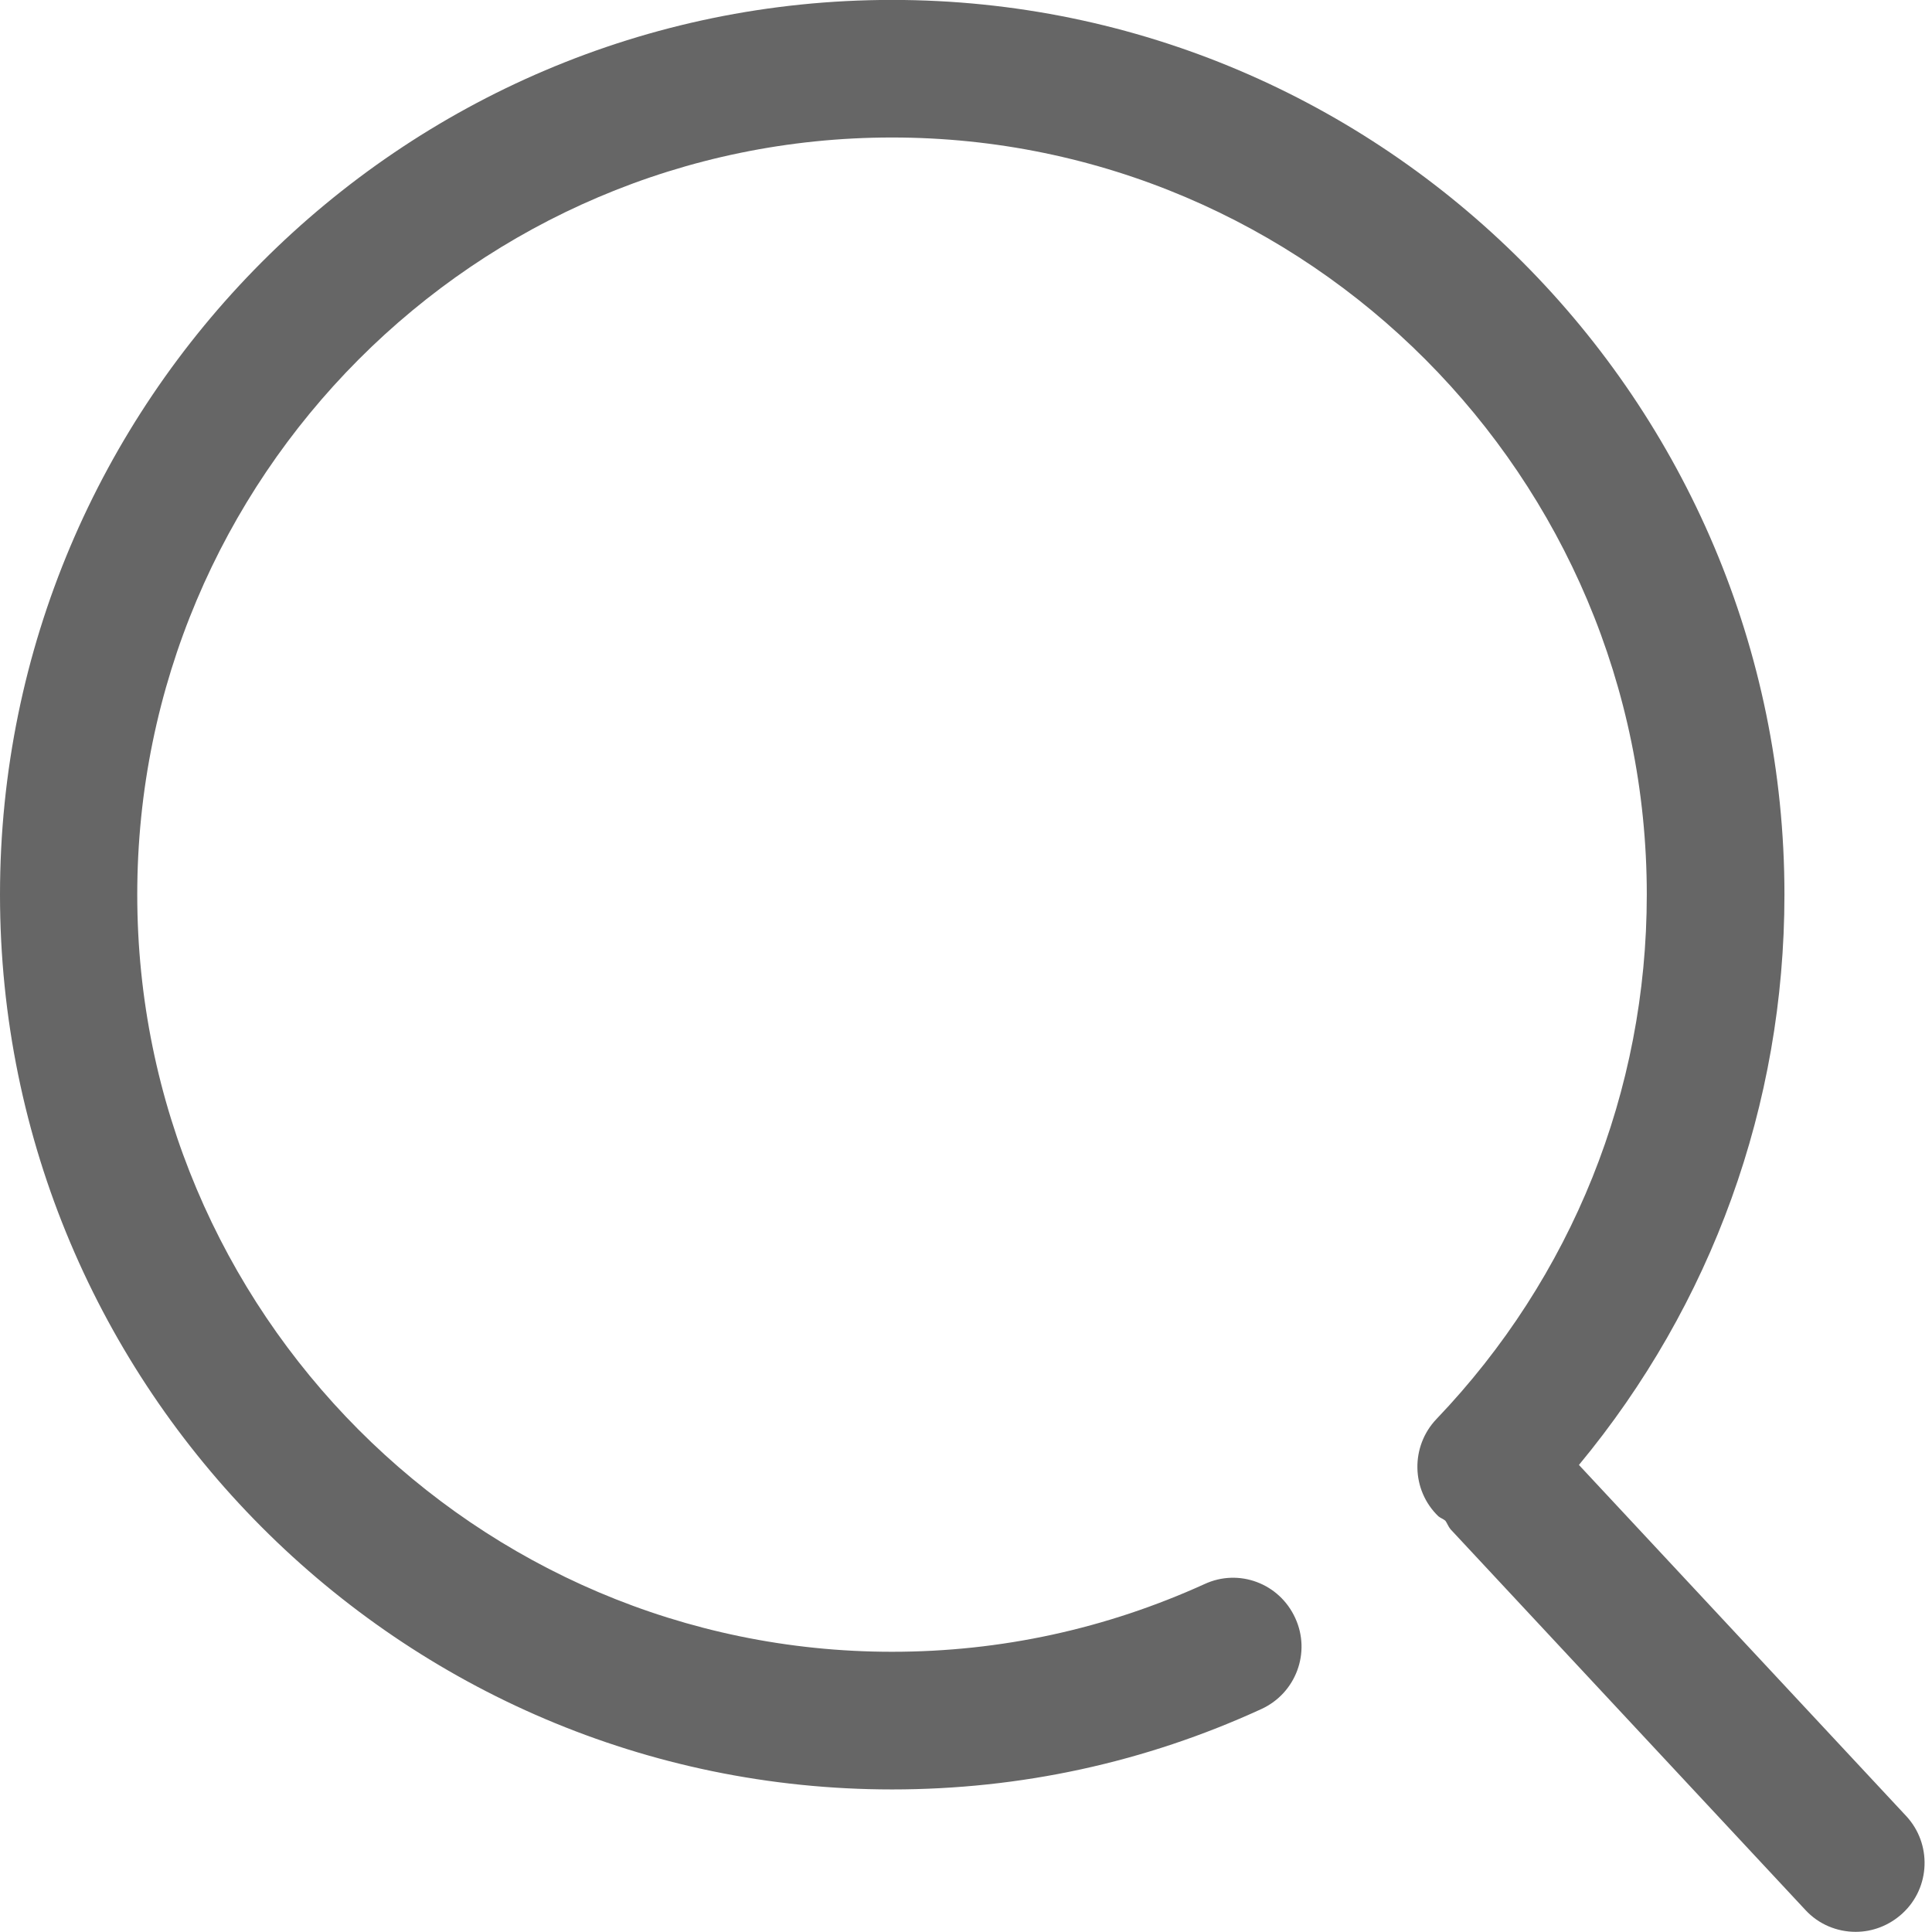 <svg 
 xmlns="http://www.w3.org/2000/svg"
 xmlns:xlink="http://www.w3.org/1999/xlink"
 width="24px" height="24px">
<path fill-rule="evenodd"  fill="rgb(102, 102, 102)"
 d="M23.679,22.559 L19.614,18.198 C21.264,16.207 22.167,13.724 22.167,11.113 C22.167,4.986 17.194,-0.001 11.081,-0.001 C4.972,-0.001 -0.000,4.986 -0.000,11.113 C-0.000,17.241 4.972,22.229 11.081,22.229 C12.680,22.229 14.225,21.893 15.668,21.231 C16.099,21.034 16.287,20.527 16.090,20.100 C15.893,19.668 15.389,19.480 14.963,19.678 C13.739,20.234 12.433,20.519 11.081,20.519 C5.912,20.519 1.705,16.299 1.705,11.113 C1.705,5.928 5.912,1.708 11.081,1.708 C16.250,1.708 20.457,5.928 20.457,11.113 C20.457,13.555 19.527,15.867 17.845,17.627 C17.520,17.967 17.529,18.510 17.868,18.836 C17.896,18.859 17.928,18.868 17.955,18.891 C17.978,18.923 17.992,18.965 18.019,18.997 L22.428,23.727 C22.593,23.906 22.822,23.998 23.051,23.998 C23.262,23.998 23.468,23.920 23.633,23.769 C23.982,23.448 24.000,22.904 23.679,22.559 L23.679,22.559 Z"/>
</svg>